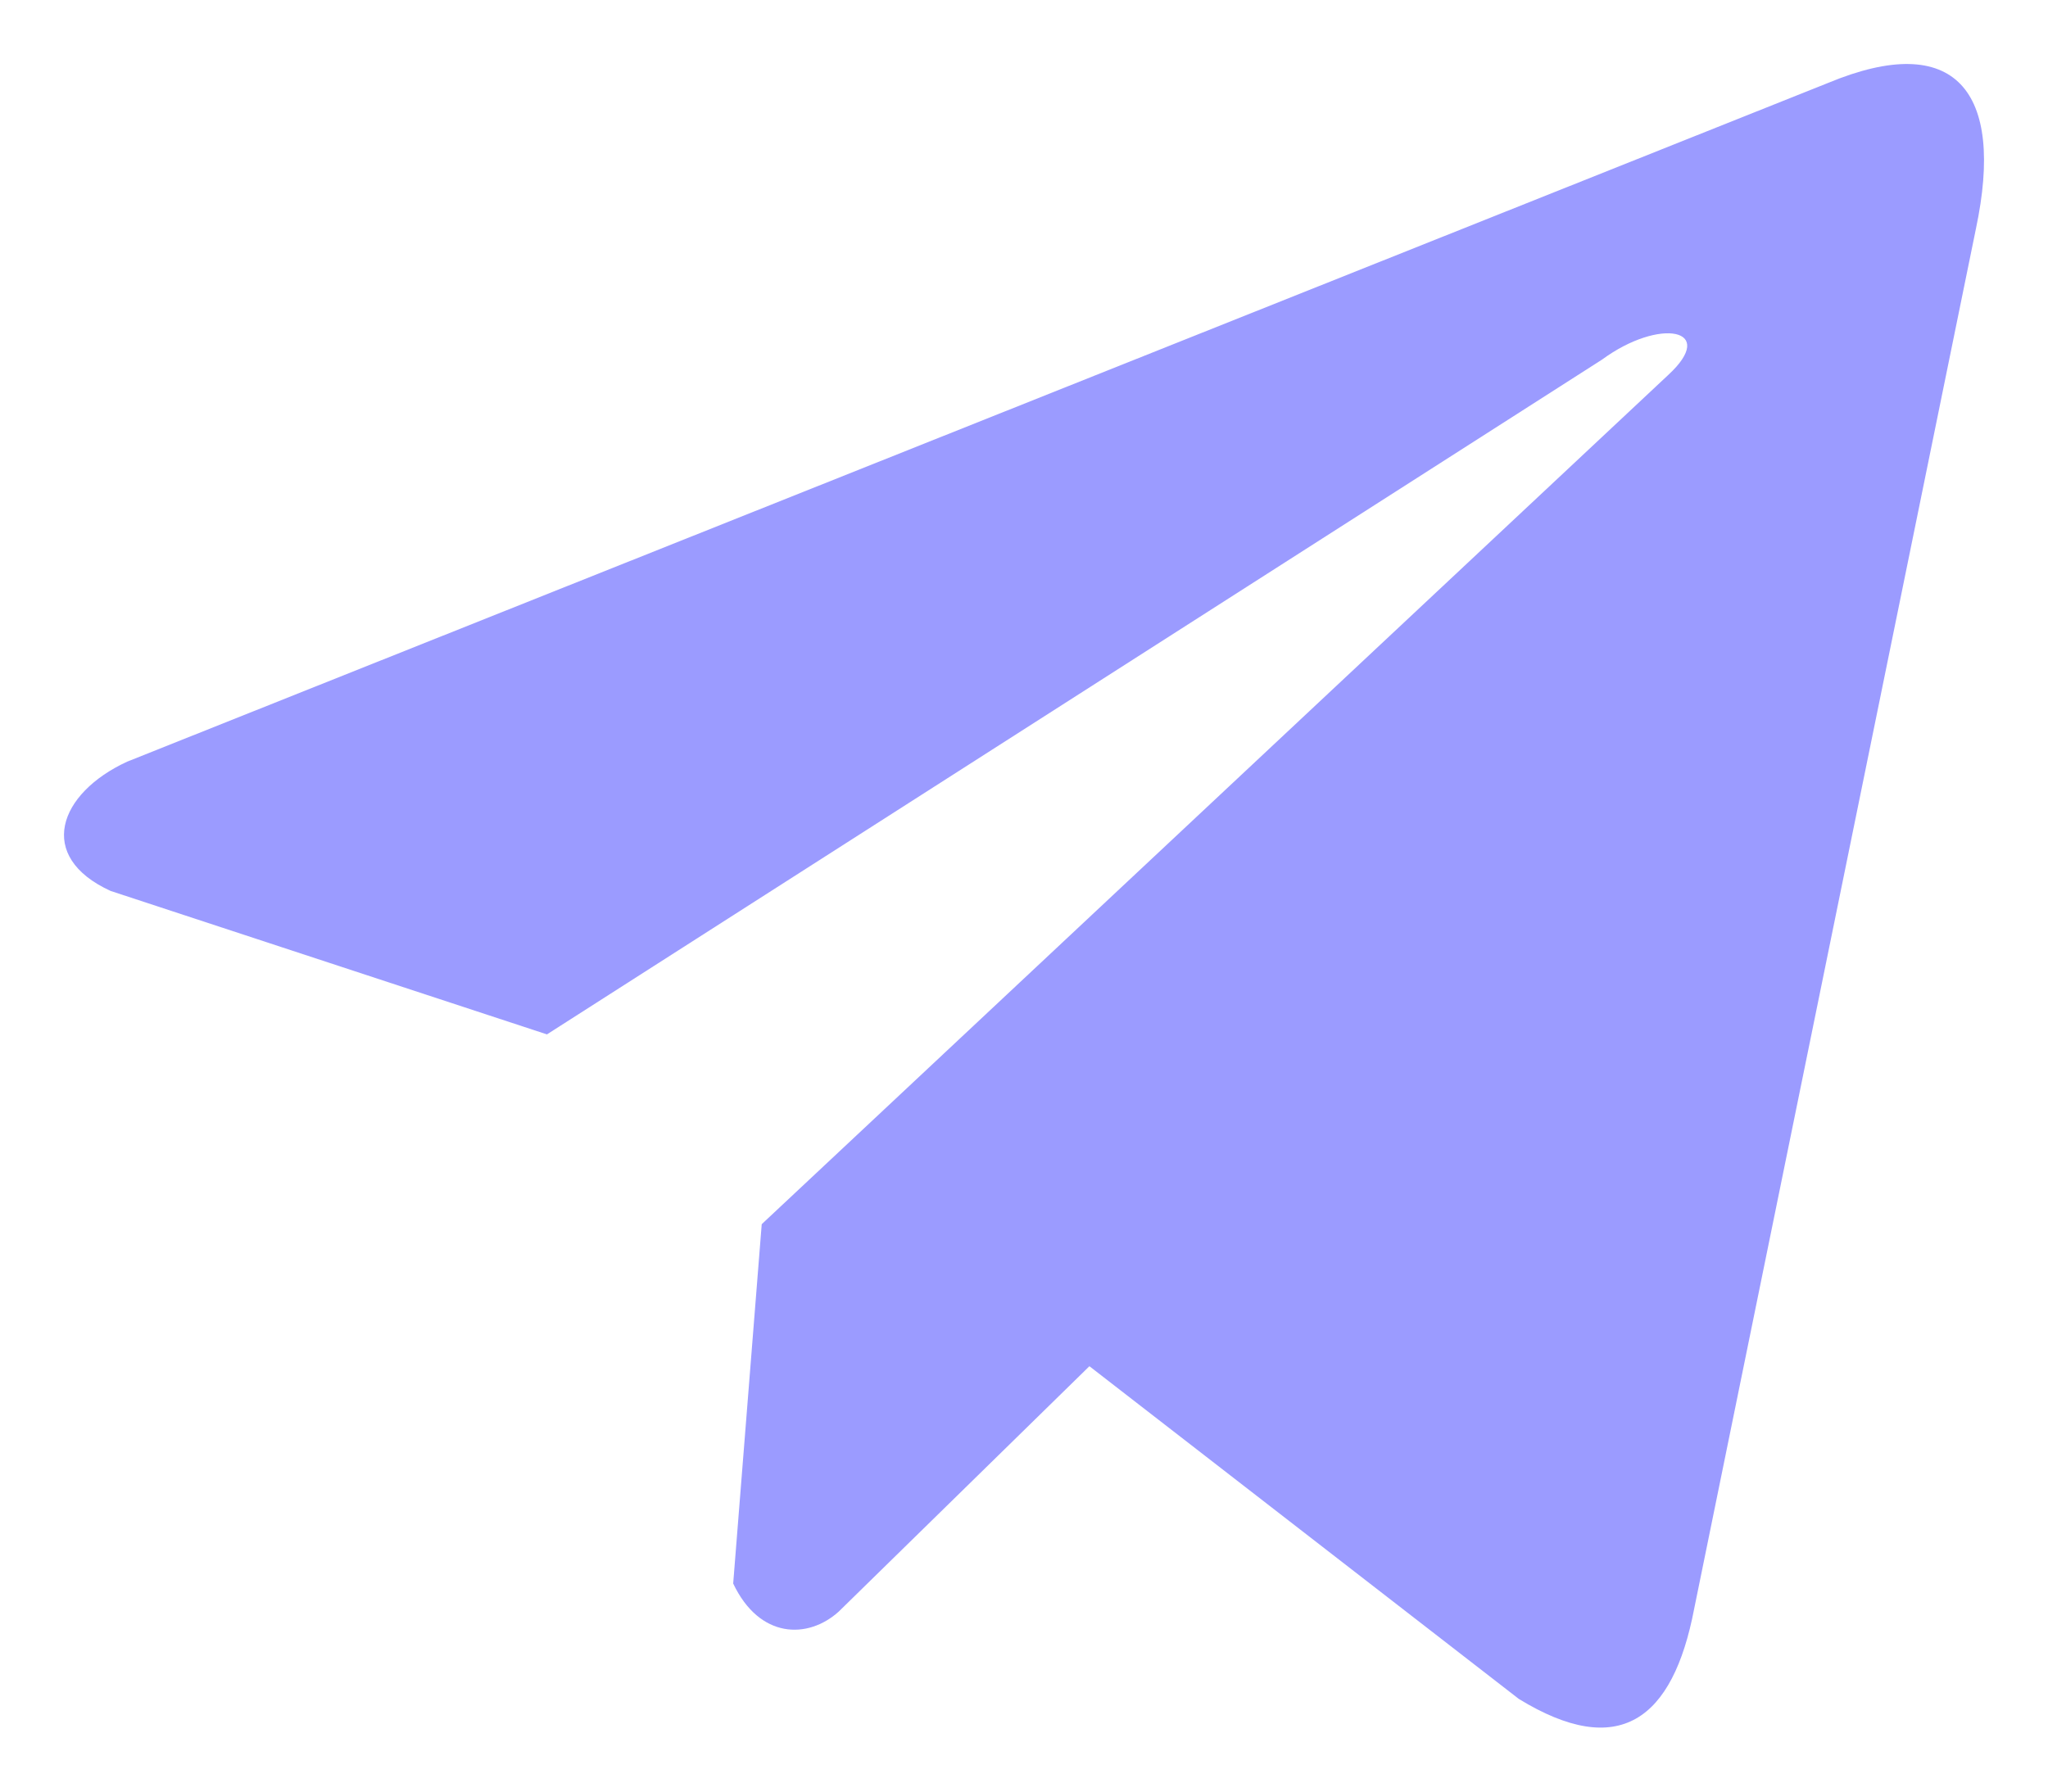 <?xml version="1.0" encoding="UTF-8"?> <svg xmlns="http://www.w3.org/2000/svg" width="16" height="14" viewBox="0 0 16 14" fill="none"><path d="M14.282 0.648L0.993 5.952C0.458 6.199 0.277 6.693 0.864 6.962L4.273 8.083L12.516 2.81C12.966 2.479 13.427 2.568 13.031 2.932L5.951 9.566L5.728 12.374C5.934 12.808 6.312 12.81 6.552 12.594L8.511 10.676L11.866 13.276C12.645 13.753 13.069 13.445 13.236 12.57L15.437 1.787C15.665 0.71 15.275 0.235 14.282 0.648Z" fill="#9B9BFF"></path></svg> 